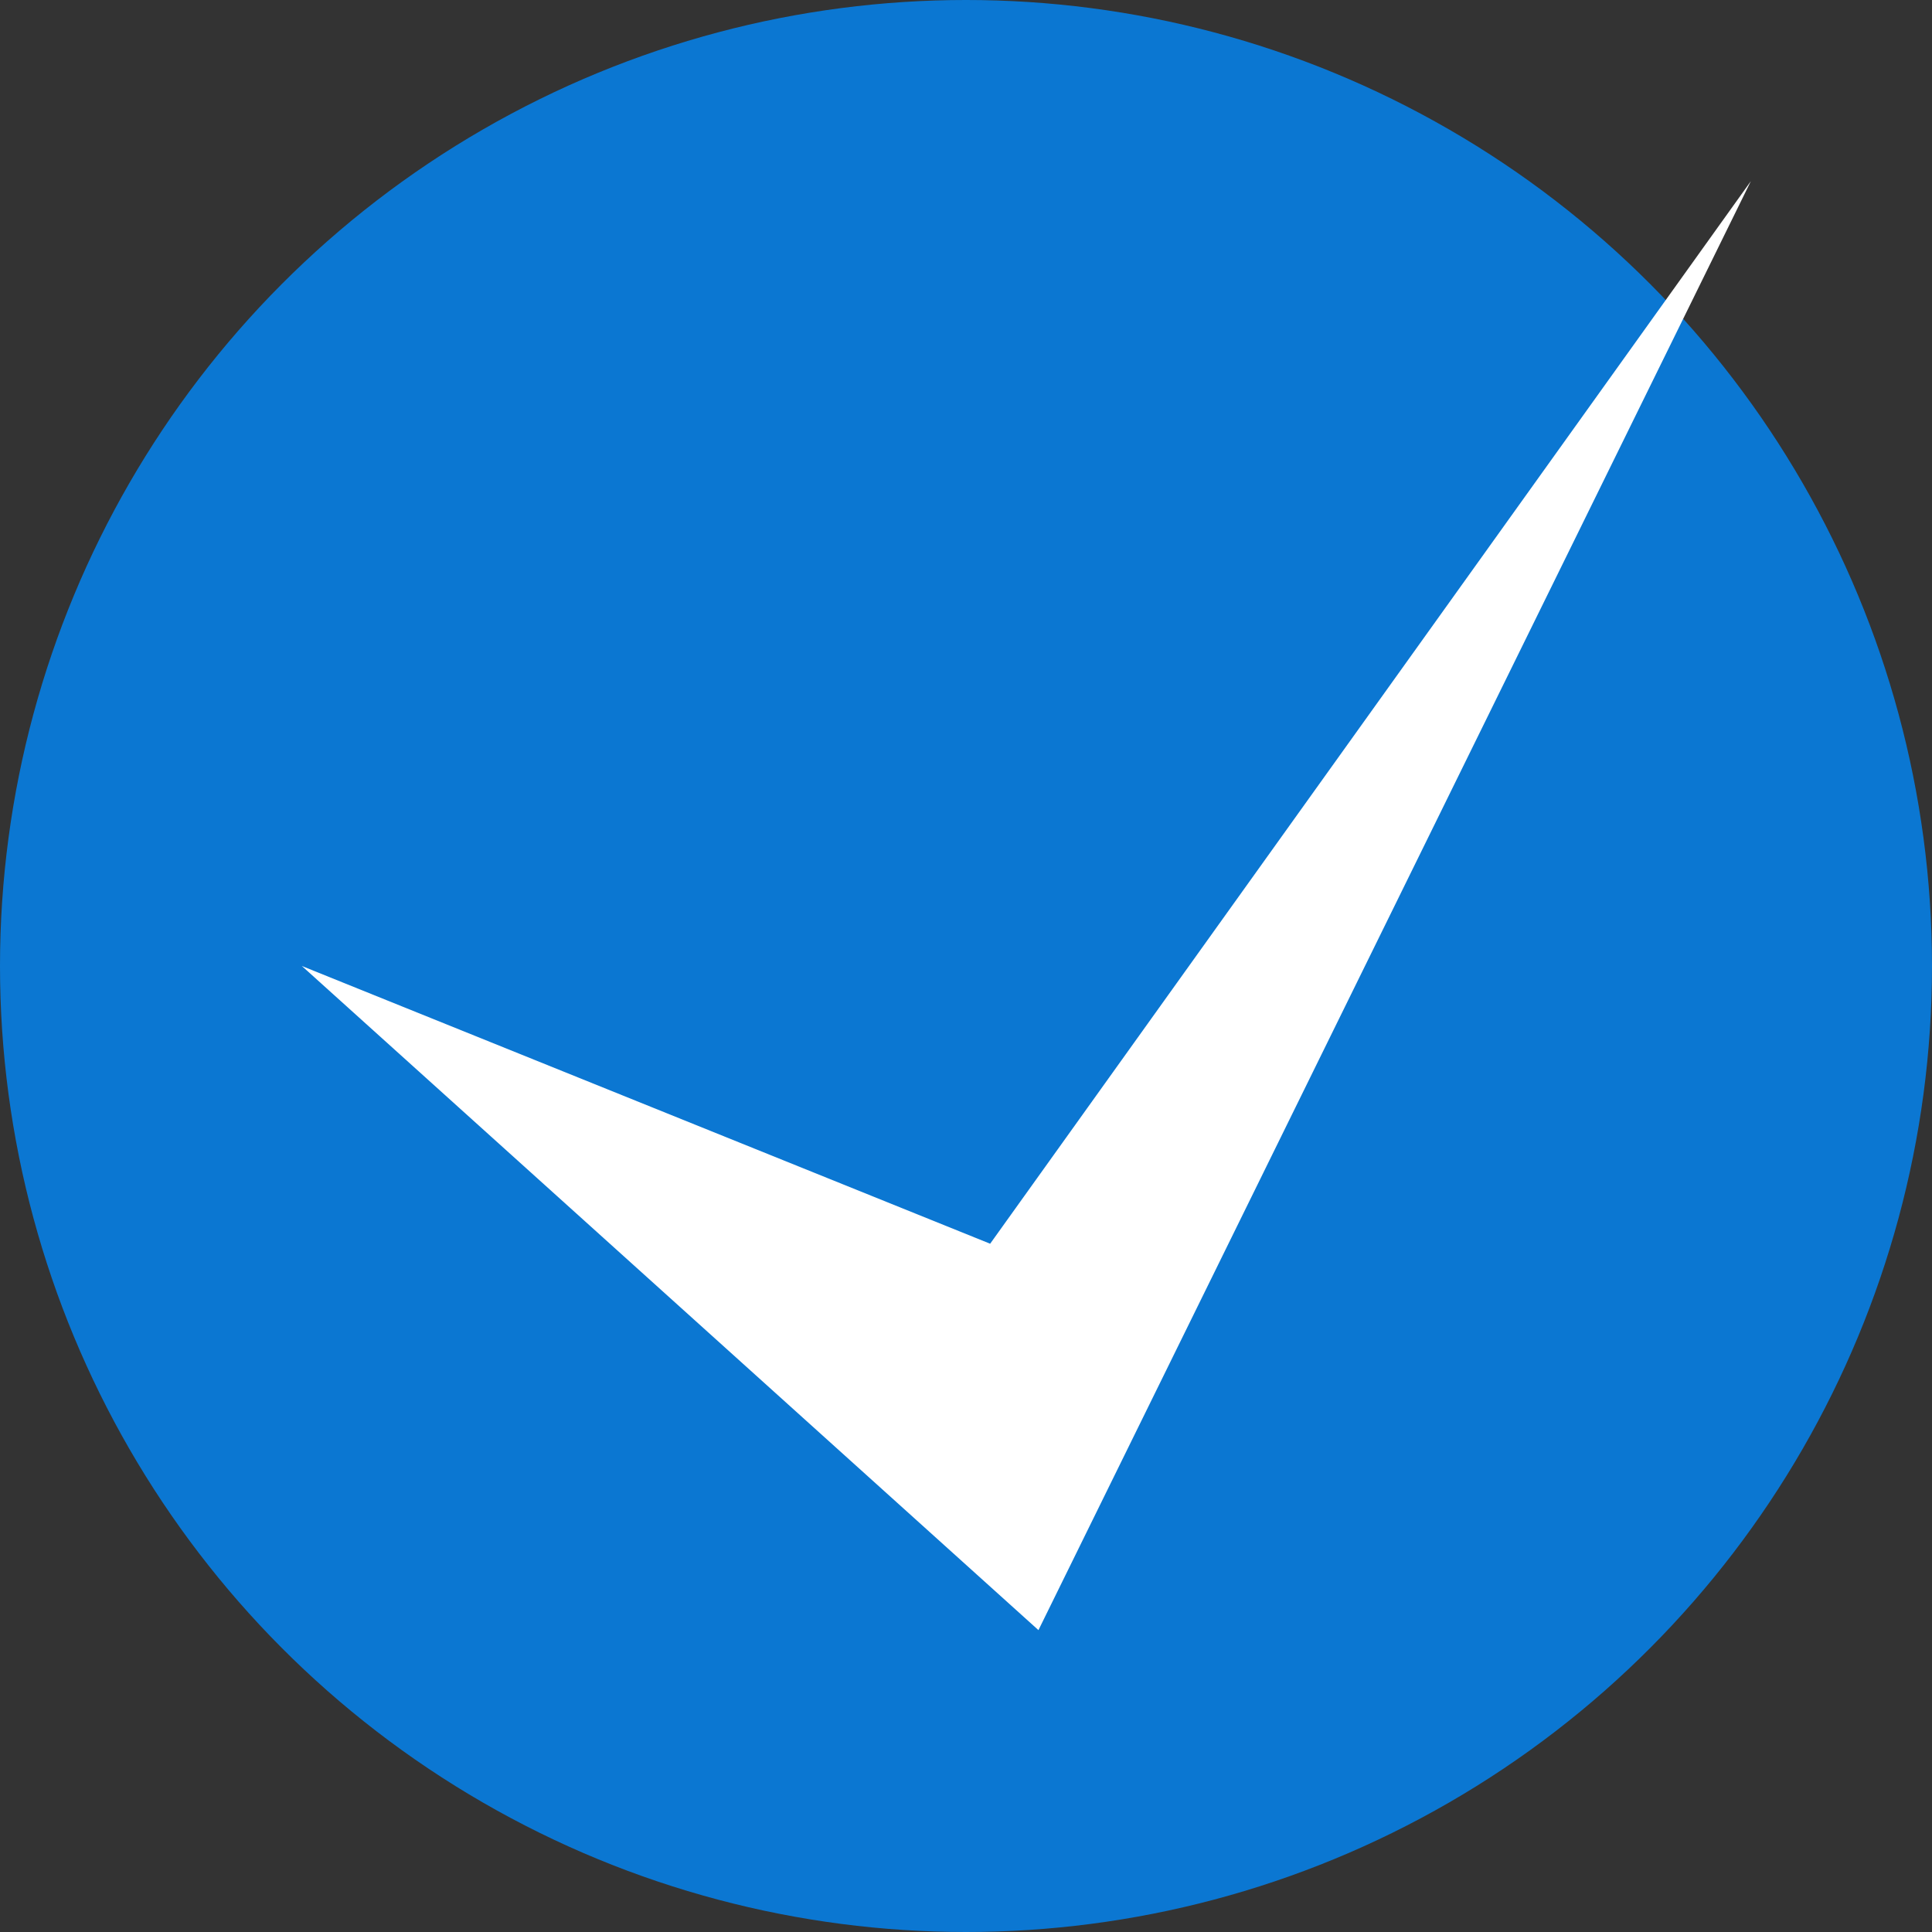 <svg xmlns="http://www.w3.org/2000/svg" width="16" height="16" version="1.1">
 <rect width="100%" height="100%" fill="#333333" stroke="none"/>
 <circle style="fill:#0b77d2" cx="8" cy="8" r="8"/>
 <path style="fill:#ffffff" d="m 2.5,8 5.7,2.3 6.3,-8.8 -5.9,12 z"/>
</svg>
